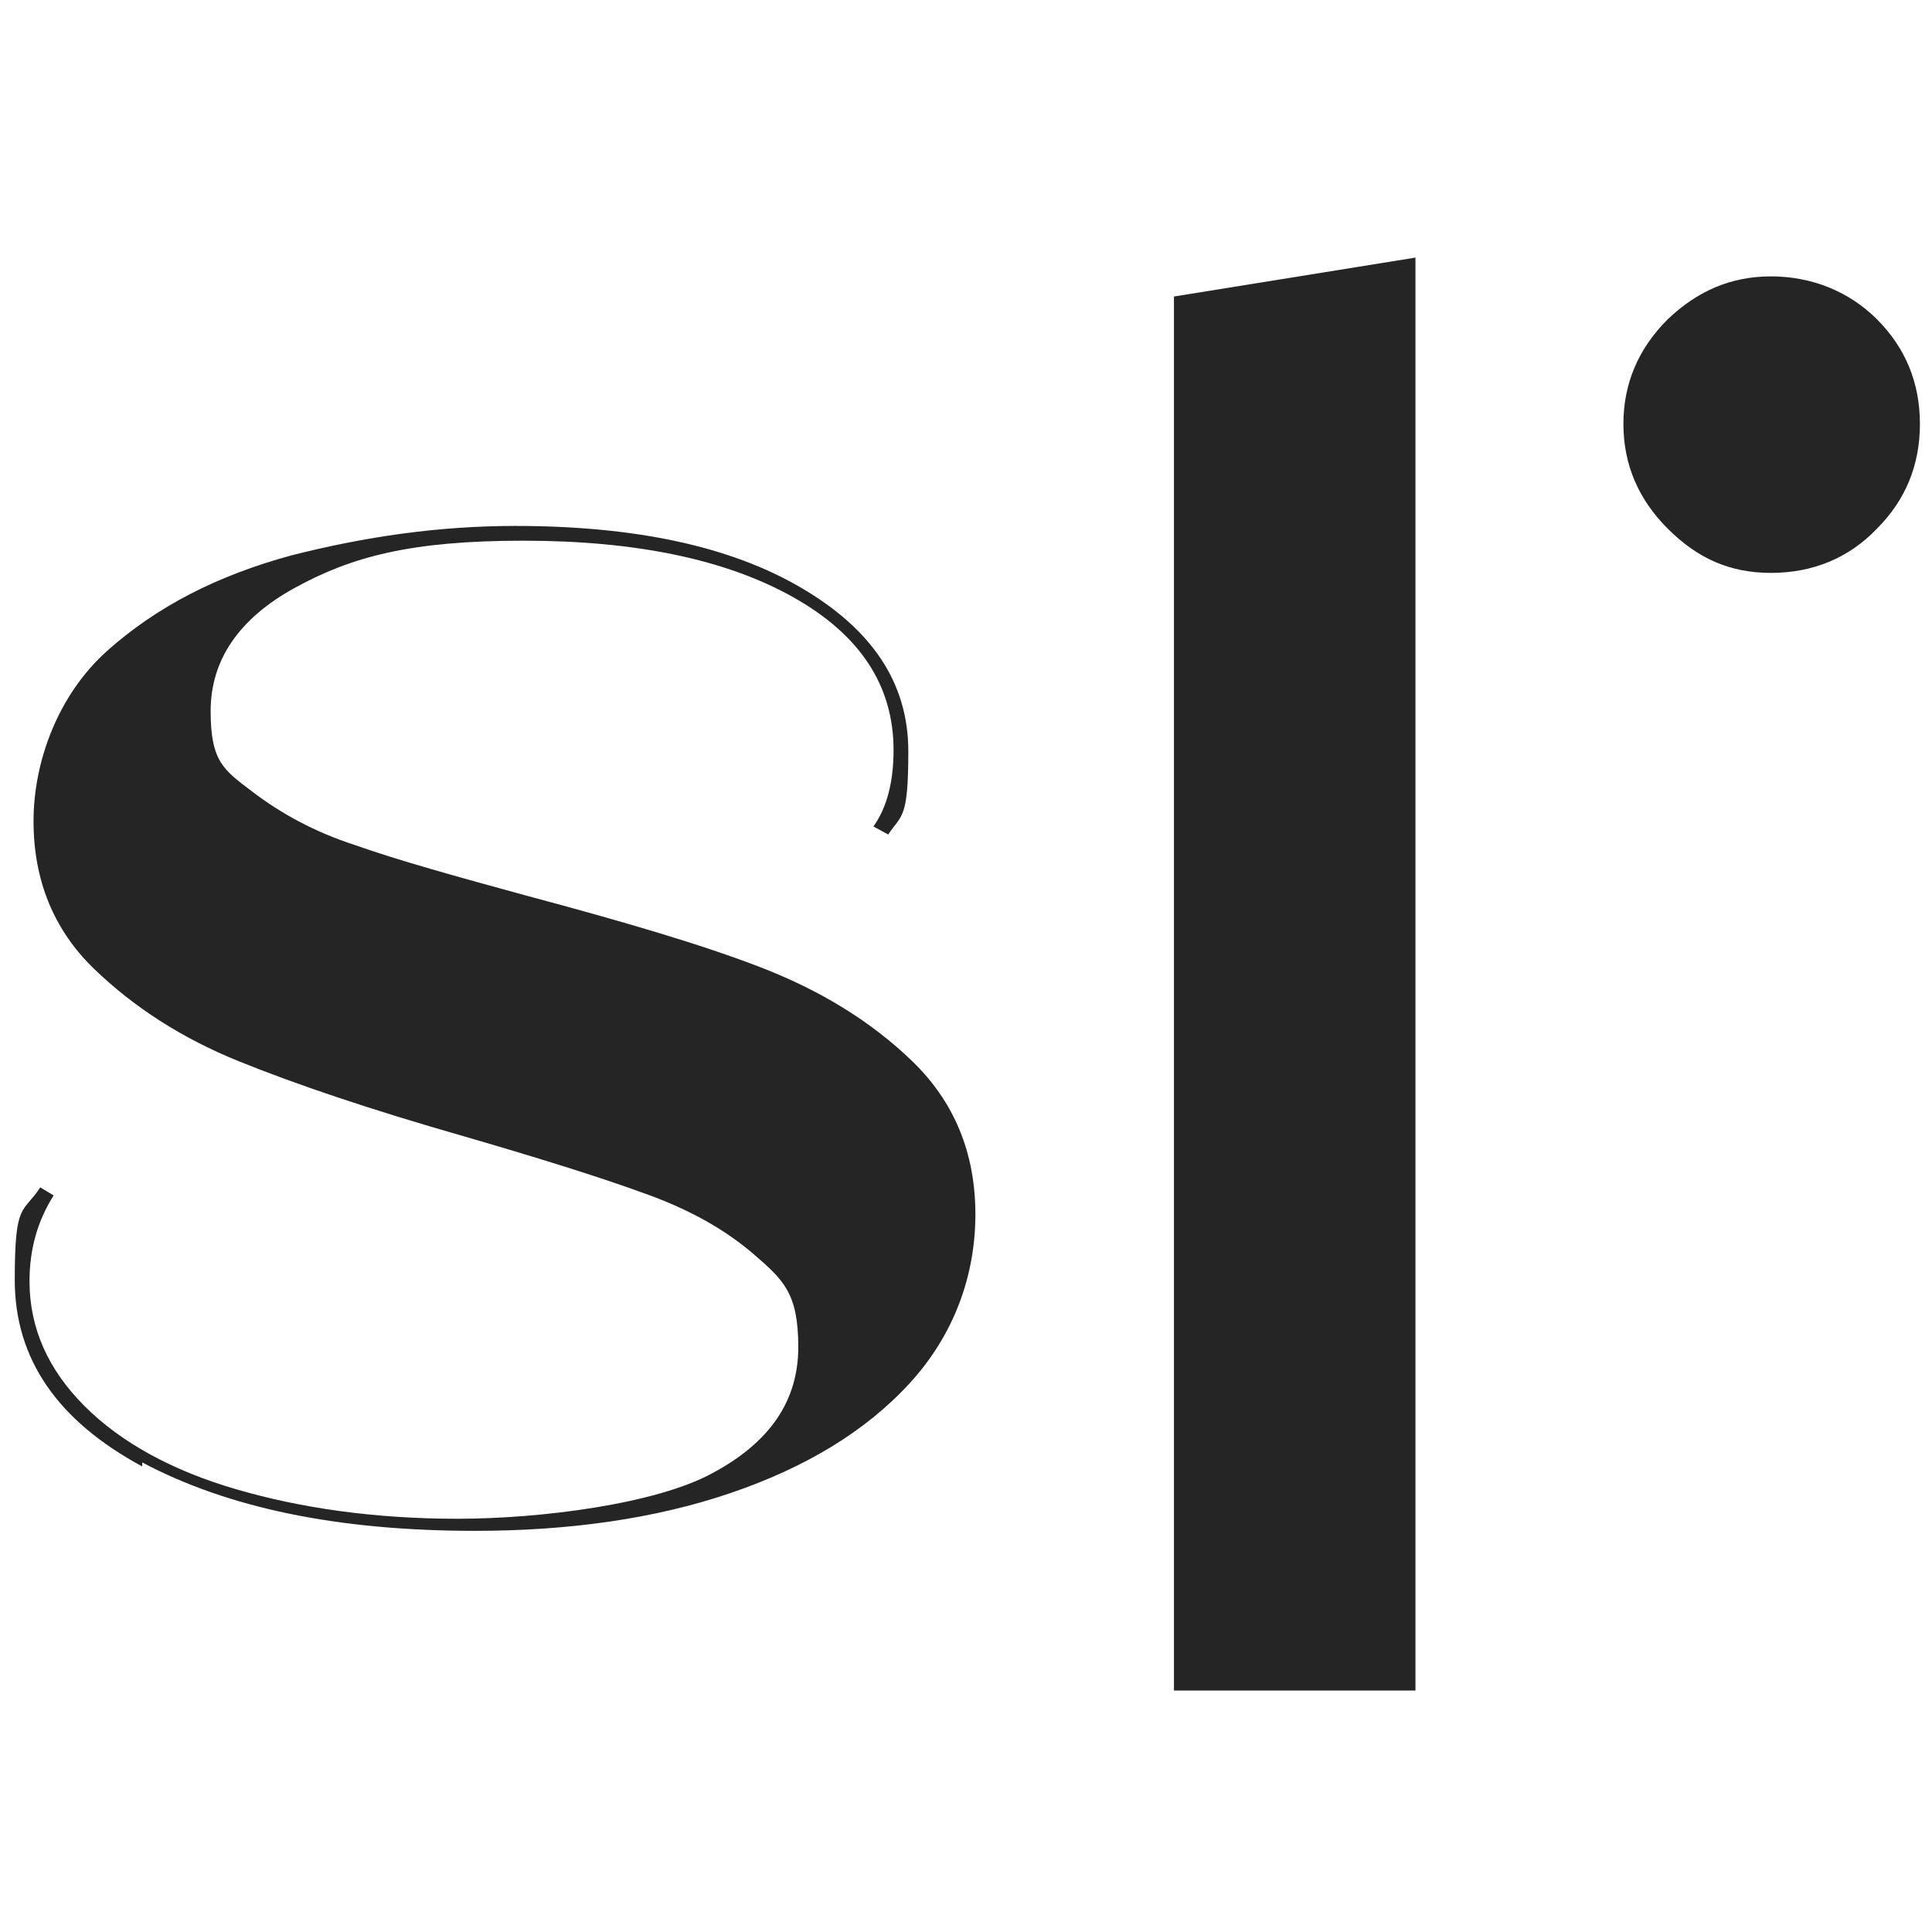 <?xml version="1.0" encoding="UTF-8"?>
<svg data-bbox="1.1 19.2 142 106.9" viewBox="0 0 144 144" xmlns="http://www.w3.org/2000/svg" data-type="color">
    <g>
        <path fill="#252525" d="M10.6 109.3c-6.3-3.4-9.5-8-9.5-13.9s.6-4.9 1.9-6.9l1 .6c-1.2 1.9-1.8 4-1.8 6.4 0 3.5 1.4 6.6 4.1 9.3 2.7 2.7 6.5 4.8 11.3 6.2s10.3 2.2 16.5 2.2 14.8-1.1 19-3.4c4.3-2.3 6.4-5.4 6.4-9.4s-1.1-5-3.3-6.9c-2.2-1.9-4.9-3.4-8.3-4.6-3.3-1.2-7.8-2.6-13.3-4.2-7-2-12.6-3.9-16.8-5.6-4.2-1.7-7.8-4-10.8-6.9-3-2.9-4.5-6.6-4.5-11S4.3 51.8 8 48.5c3.7-3.3 8.2-5.6 13.7-7.1 5.5-1.4 11-2.2 16.7-2.2 8.9 0 16 1.5 21.3 4.6 5.3 3.1 8 7.1 8 12.2s-.5 4.7-1.5 6.2l-1.1-.6c1-1.4 1.5-3.3 1.5-5.7 0-4.8-2.5-8.6-7.5-11.4S47.4 40.3 39 40.3s-12.8 1.2-17 3.5c-4.2 2.3-6.3 5.4-6.3 9.2s1 4.4 3.1 6 4.6 3 7.7 4c3.1 1.1 7.4 2.3 12.9 3.8 7.1 1.9 12.9 3.6 17.3 5.3s8.2 4 11.3 7c3.1 3 4.7 6.8 4.7 11.4s-1.6 9-4.9 12.6c-3.3 3.6-7.8 6.3-13.4 8.2-5.6 1.9-12 2.8-19 2.8-10.2 0-18.4-1.7-24.8-5.1Z" data-color="1"/>
        <path fill="#252525" d="M105.5 126h-18V22.1l18-2.9v106.9Z" data-color="1"/>
        <path fill="#252525" d="M124.3 39.4c-2.2-2.2-3.3-4.8-3.3-7.8s1.1-5.6 3.3-7.8c2.2-2.1 4.7-3.2 7.7-3.2s5.8 1.1 7.9 3.2c2.1 2.1 3.2 4.7 3.2 7.8s-1.1 5.7-3.2 7.8c-2.1 2.2-4.8 3.3-7.9 3.3s-5.5-1.1-7.7-3.3Z" data-color="1"/>
    </g>
</svg>
